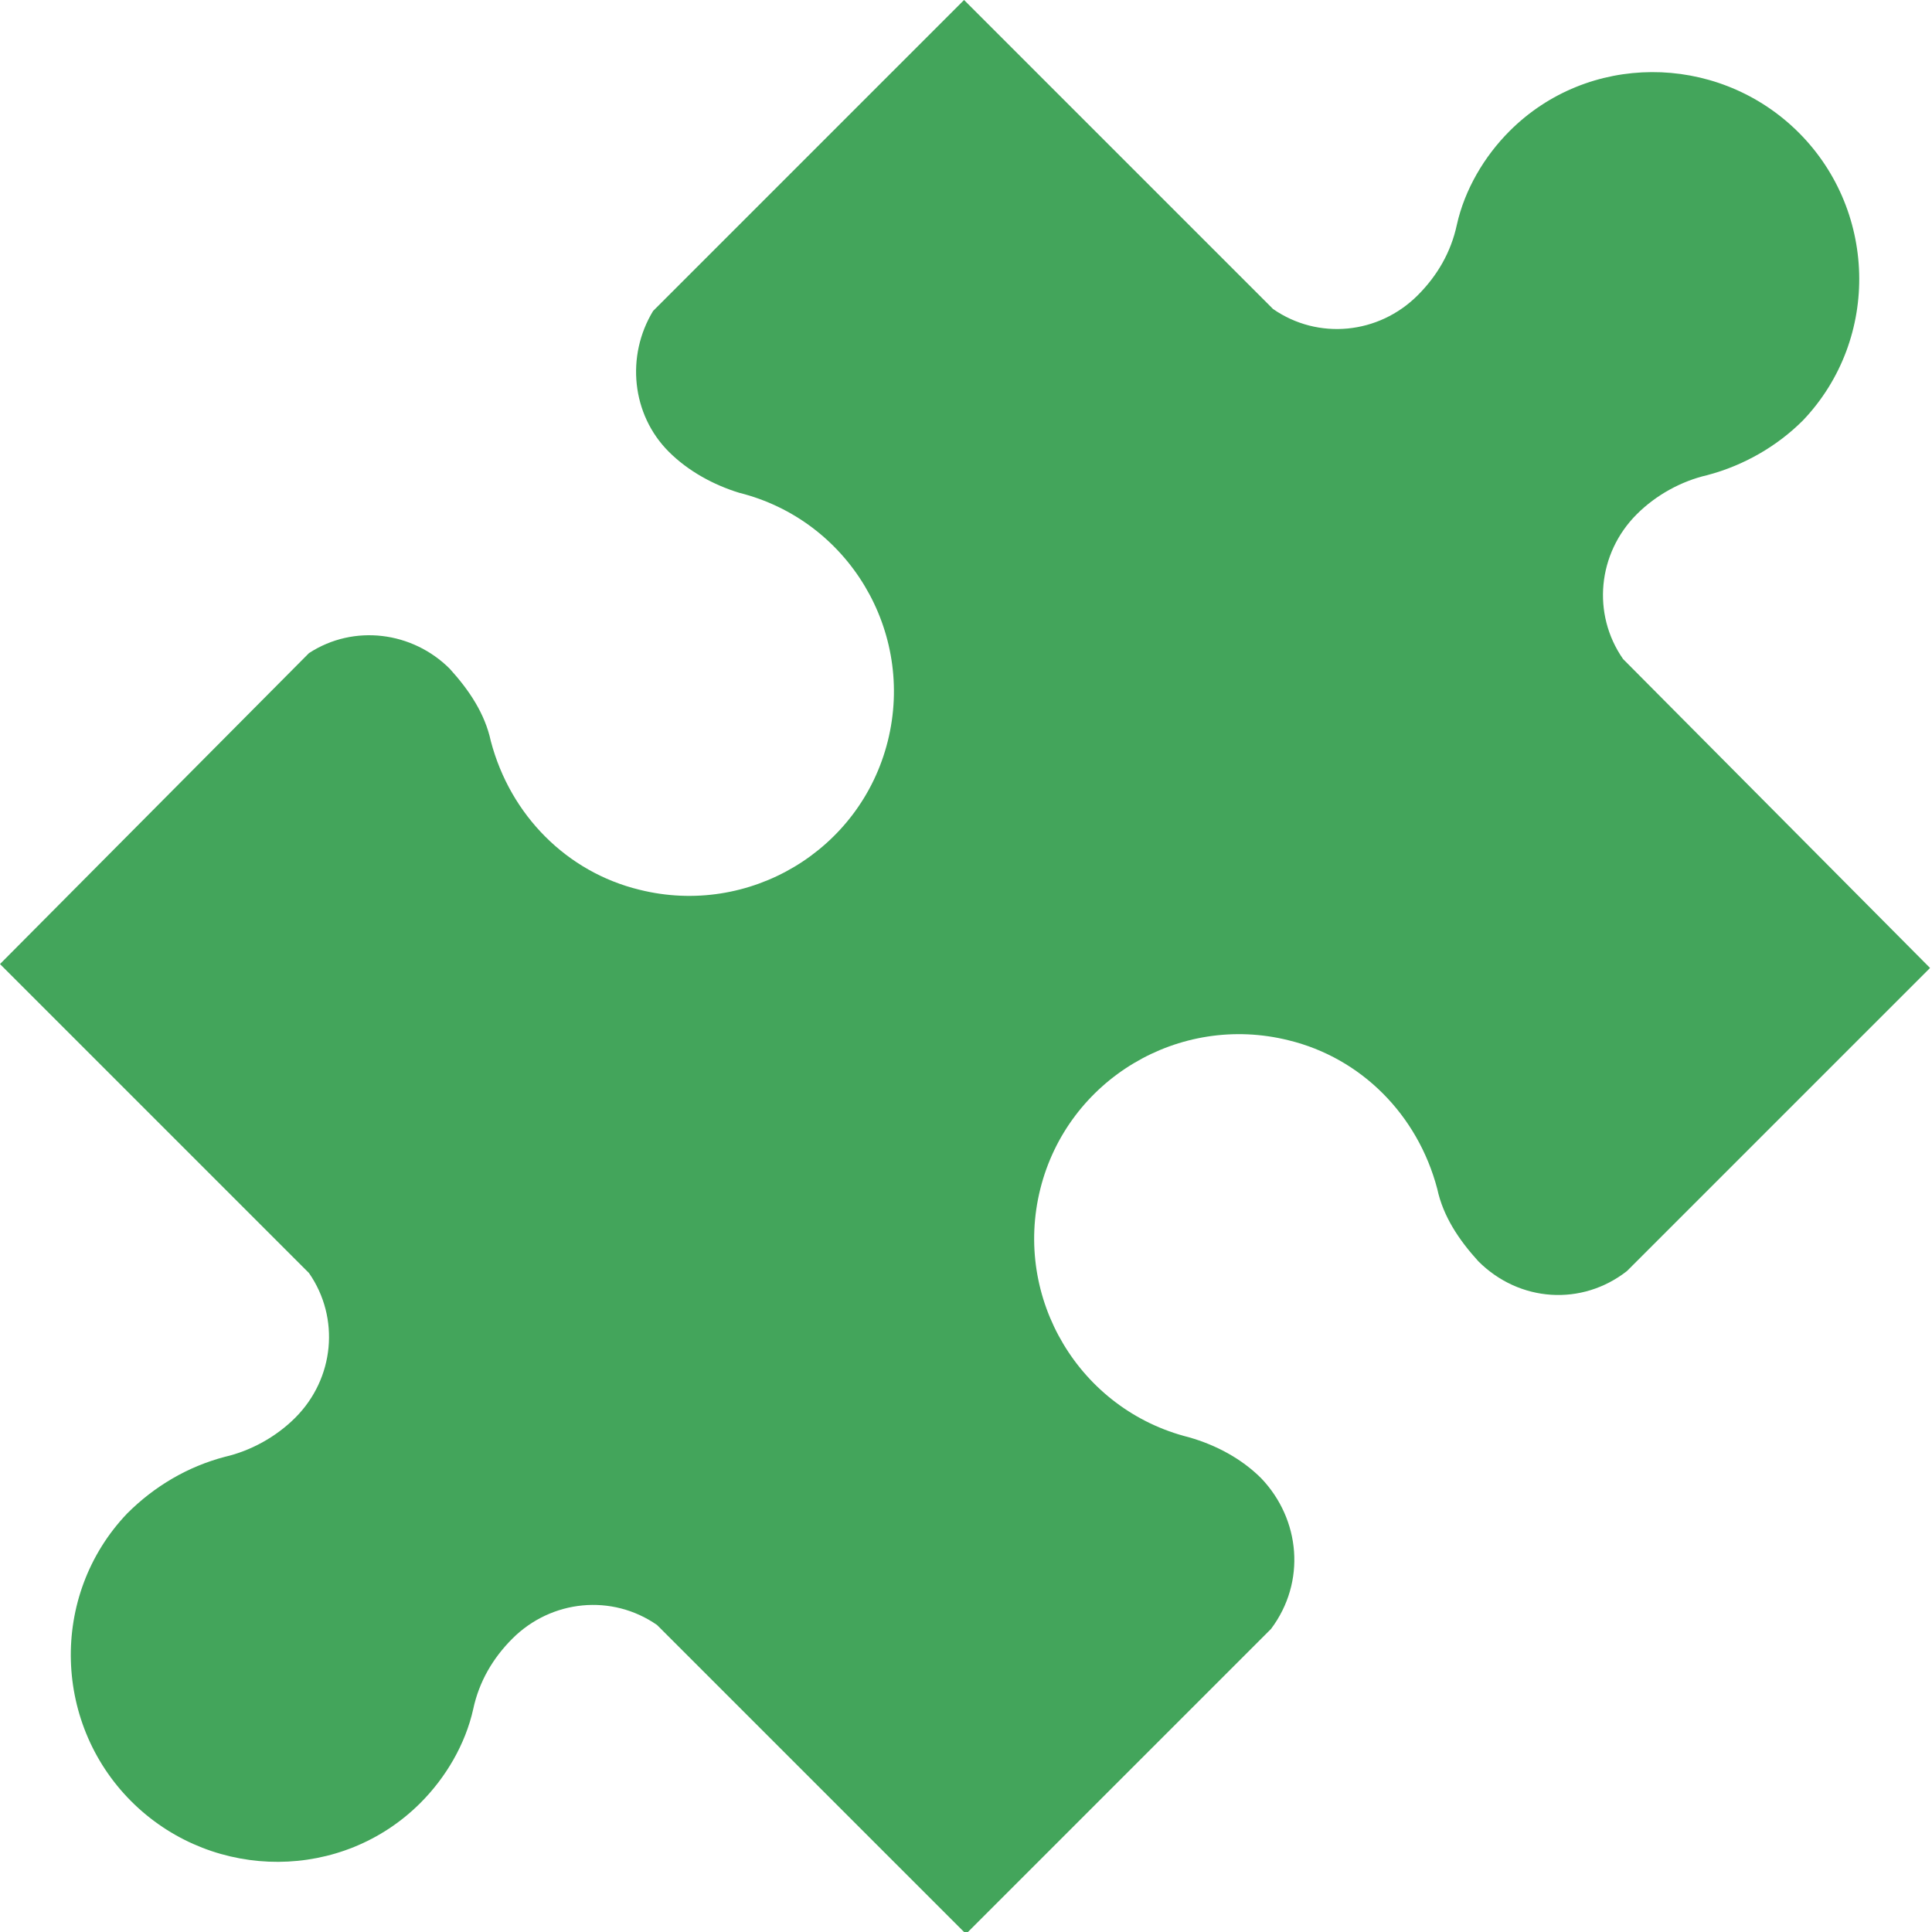 <?xml version="1.0" encoding="utf-8"?>
<!-- Generator: Adobe Illustrator 27.3.1, SVG Export Plug-In . SVG Version: 6.00 Build 0)  -->
<svg version="1.1" id="レイヤー_1" xmlns="http://www.w3.org/2000/svg" xmlns:xlink="http://www.w3.org/1999/xlink" x="0px"
	 y="0px" viewBox="0 0 98.8 98.8" style="enable-background:new 0 0 98.8 98.8;" xml:space="preserve">
<style type="text/css">
	.st0{fill:#43A55B;}
</style>
<path id="パス_1772" class="st0" d="M64.5,75.6L64.5,75.6c-1-1-2.3-1.7-3.7-2.1c-5.6-1.4-9-7.1-7.6-12.7s7.1-9,12.7-7.6
	c3.7,0.9,6.6,3.8,7.6,7.6c0.3,1.4,1.1,2.6,2.1,3.7l0,0c2.1,2.1,5.3,2.3,7.6,0.5l15.5-15.5L83,33.7c-1.6-2.3-1.3-5.4,0.7-7.4l0,0
	c1-1,2.3-1.7,3.6-2c1.9-0.5,3.6-1.5,4.9-2.8c4-4.2,3.8-10.9-0.4-14.9c-4.1-3.9-10.6-3.9-14.6,0.1c-1.3,1.3-2.3,3-2.7,4.8
	c-0.3,1.4-1,2.6-2,3.6l0,0c-2,2-5.1,2.3-7.4,0.7L49.3,0L33.4,15.9c-1.4,2.3-1.1,5.3,0.8,7.2l0,0c1,1,2.3,1.7,3.6,2.1
	c5.6,1.4,9,7.1,7.6,12.7s-7.1,9-12.7,7.6c-3.7-0.9-6.6-3.8-7.6-7.6c-0.3-1.4-1.1-2.6-2.1-3.7l0,0c-1.9-1.9-4.9-2.3-7.2-0.8L0,49.3
	l15.8,15.8c1.6,2.3,1.3,5.4-0.7,7.4l0,0c-1,1-2.3,1.7-3.6,2c-1.9,0.5-3.6,1.5-5,2.9c-4,4.2-3.8,10.9,0.4,14.9
	c4.1,3.9,10.6,3.9,14.6-0.1c1.3-1.3,2.3-3,2.7-4.8c0.3-1.4,1-2.6,2-3.6l0,0c2-2,5.1-2.3,7.4-0.7l15.8,15.8L65,83.3
	C66.8,80.9,66.5,77.7,64.5,75.6"/>
</svg>
